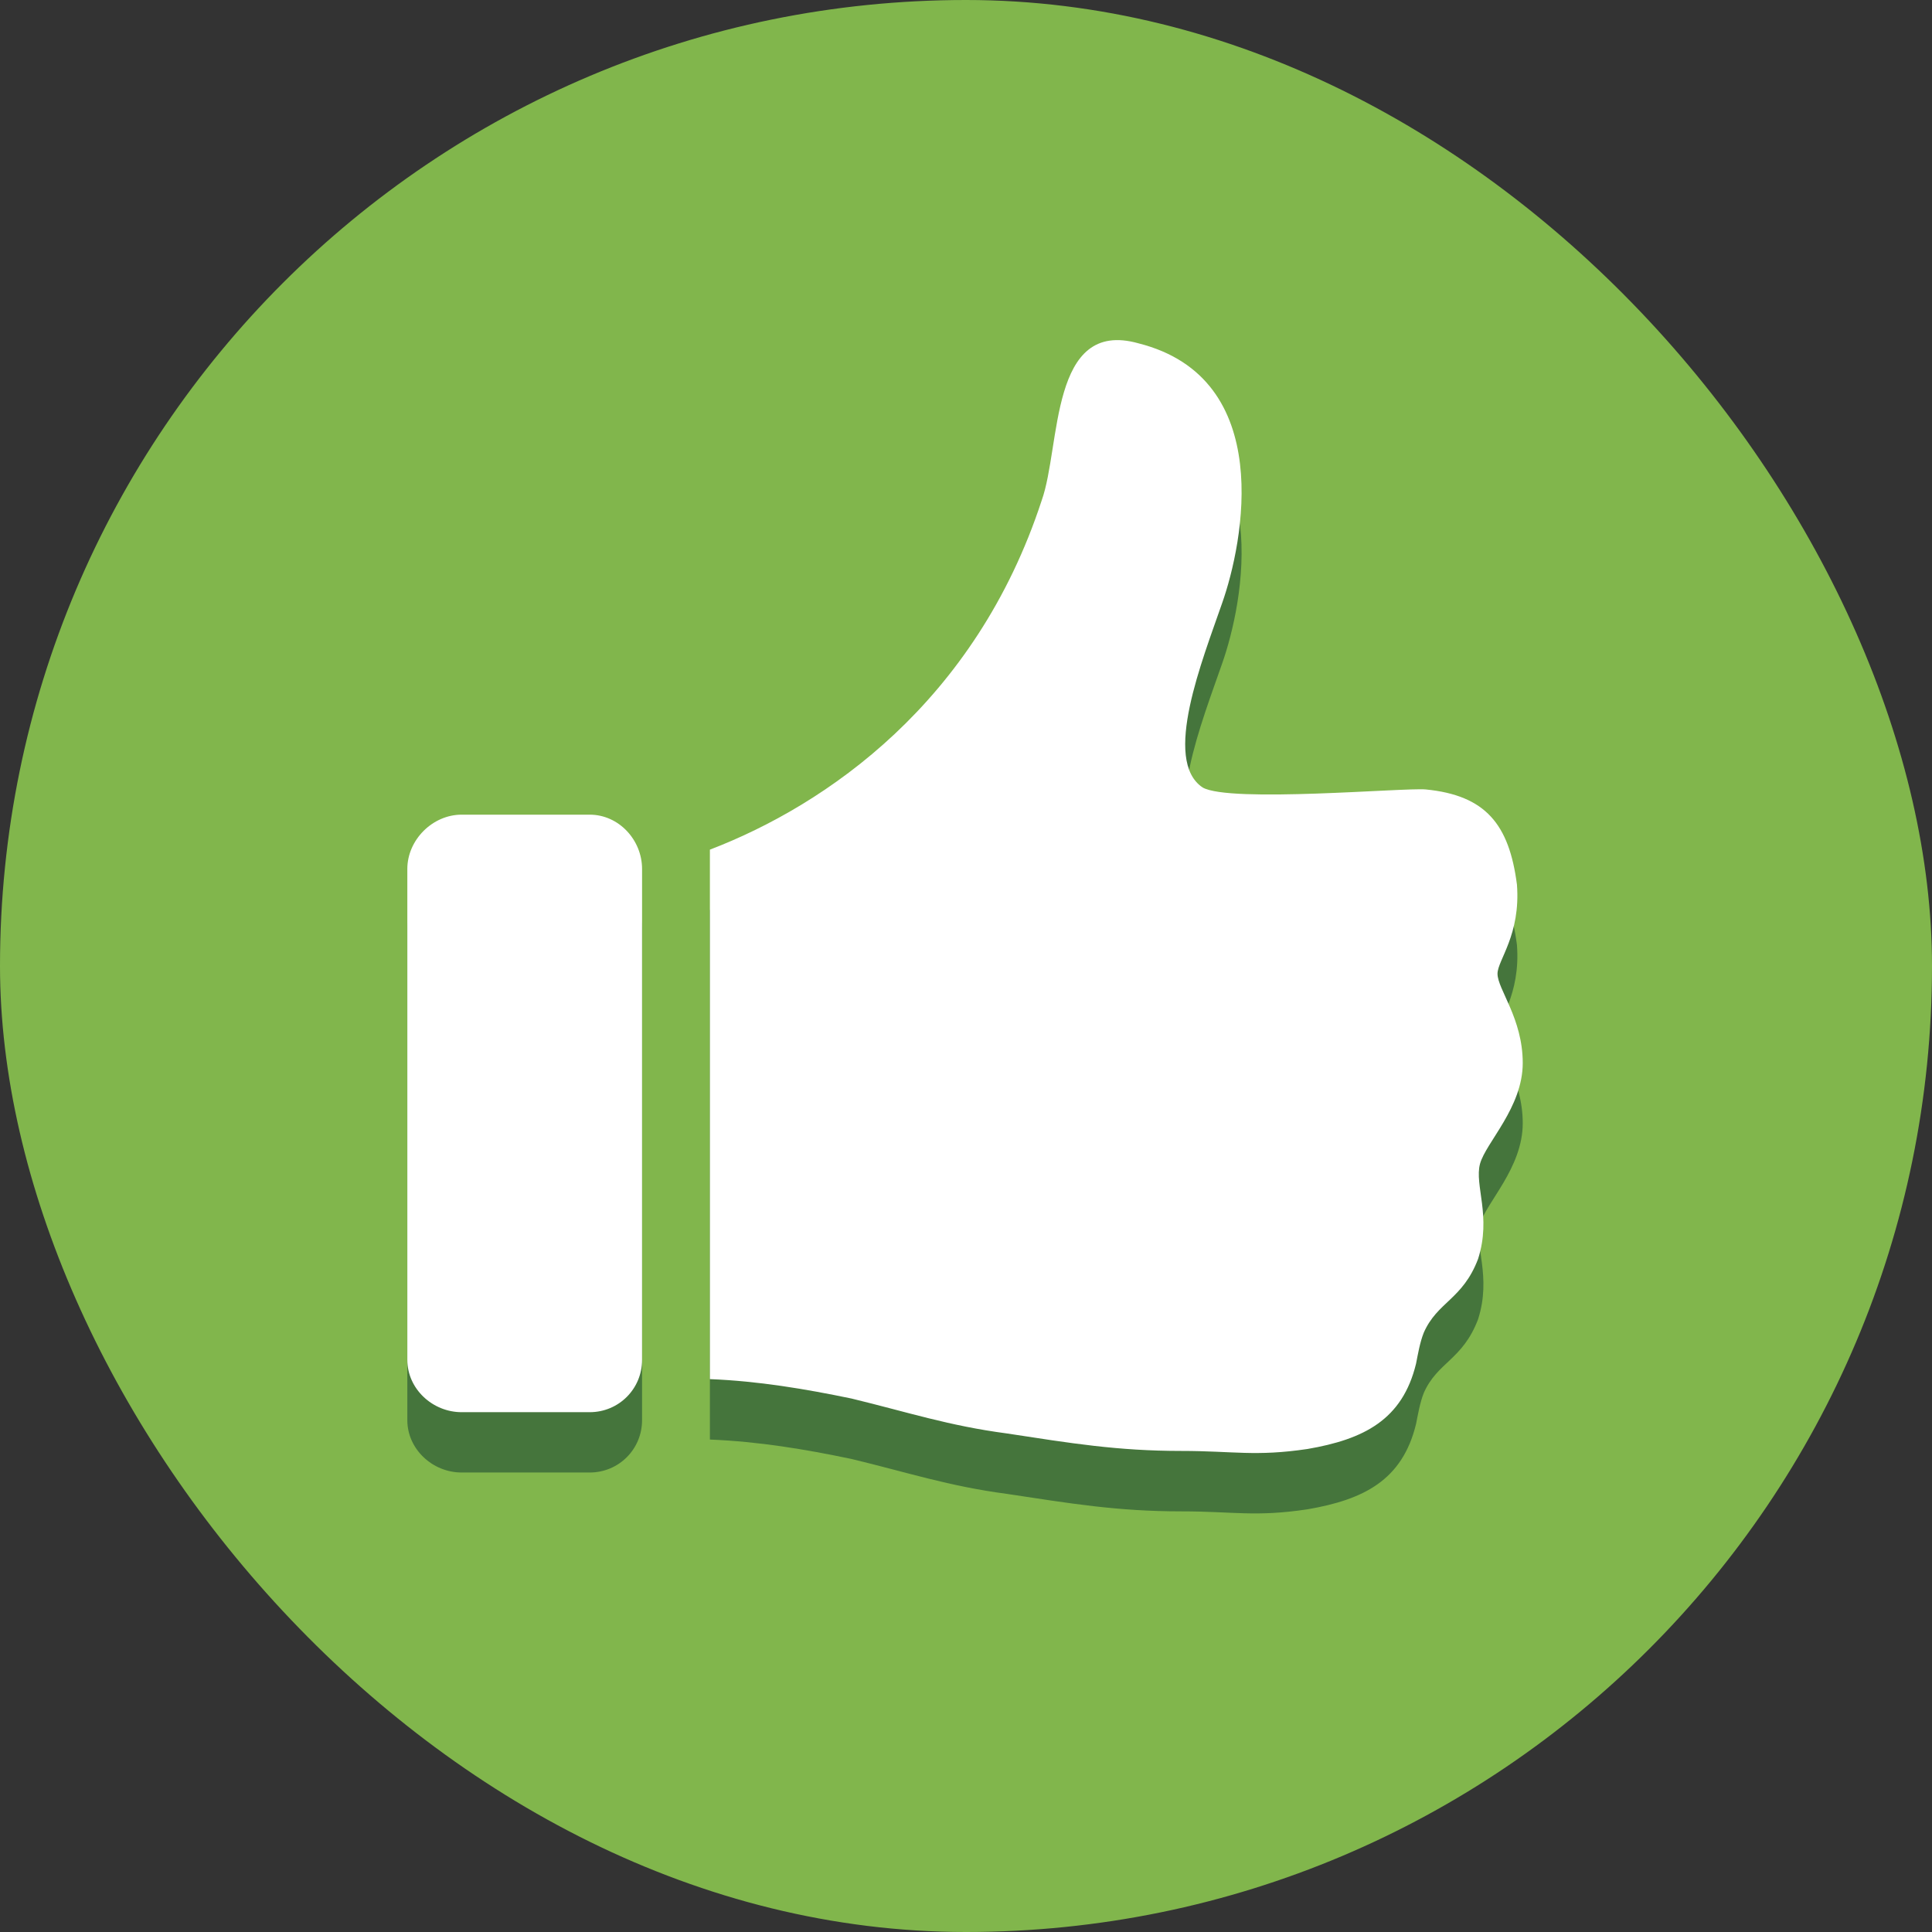 <svg width="18" height="18" viewBox="0 0 18 18" fill="none" xmlns="http://www.w3.org/2000/svg">
<rect x="0" y="0" width="18" height="18" fill="#333333" stroke="none"/>
<rect width="18" height="18" rx="9" fill="#81B64C"/>
<path d="M5.494 13.719H4.301C4.03 13.719 3.795 13.502 3.795 13.231V8.659C3.795 8.388 4.03 8.153 4.301 8.153H5.494C5.765 8.153 5.982 8.388 5.982 8.659V13.231C5.982 13.502 5.765 13.719 5.494 13.719ZM11.006 14.081C10.41 14.081 9.976 14.008 9.38 13.918C8.837 13.846 8.458 13.719 7.934 13.593C7.5 13.502 7.066 13.43 6.614 13.412V8.478C7.699 8.063 9.09 7.105 9.705 5.225C9.886 4.719 9.777 3.526 10.608 3.761C11.892 4.087 11.584 5.623 11.386 6.183C11.205 6.707 10.825 7.647 11.205 7.9C11.458 8.044 13.084 7.9 13.283 7.918C13.843 7.972 14.06 8.243 14.133 8.803C14.169 9.273 13.952 9.508 13.952 9.635C13.952 9.779 14.187 10.05 14.187 10.466C14.187 10.882 13.843 11.207 13.789 11.406C13.735 11.605 13.898 11.894 13.771 12.291C13.627 12.671 13.392 12.689 13.265 12.978C13.229 13.069 13.211 13.177 13.193 13.267C13.066 13.791 12.705 13.972 12.181 14.062C11.693 14.135 11.494 14.081 11.006 14.081Z" fill="#45753C"/>
<path d="M5.494 13.157H4.301C4.03 13.157 3.795 12.94 3.795 12.669V8.096C3.795 7.825 4.03 7.59 4.301 7.59H5.494C5.765 7.59 5.982 7.825 5.982 8.096V12.669C5.982 12.94 5.765 13.157 5.494 13.157ZM11.006 13.518C10.41 13.518 9.976 13.446 9.38 13.355C8.837 13.283 8.458 13.157 7.934 13.03C7.5 12.94 7.066 12.867 6.614 12.849V7.916C7.699 7.5 9.09 6.542 9.705 4.663C9.886 4.157 9.777 2.964 10.608 3.199C11.892 3.524 11.584 5.06 11.386 5.62C11.205 6.145 10.825 7.084 11.205 7.337C11.458 7.482 13.084 7.337 13.283 7.355C13.843 7.41 14.06 7.681 14.133 8.241C14.169 8.711 13.952 8.946 13.952 9.072C13.952 9.217 14.187 9.488 14.187 9.904C14.187 10.319 13.843 10.645 13.789 10.843C13.735 11.042 13.898 11.331 13.771 11.729C13.627 12.108 13.392 12.127 13.265 12.416C13.229 12.506 13.211 12.614 13.193 12.705C13.066 13.229 12.705 13.41 12.181 13.5C11.693 13.572 11.494 13.518 11.006 13.518Z" fill="white"/>
</svg>
